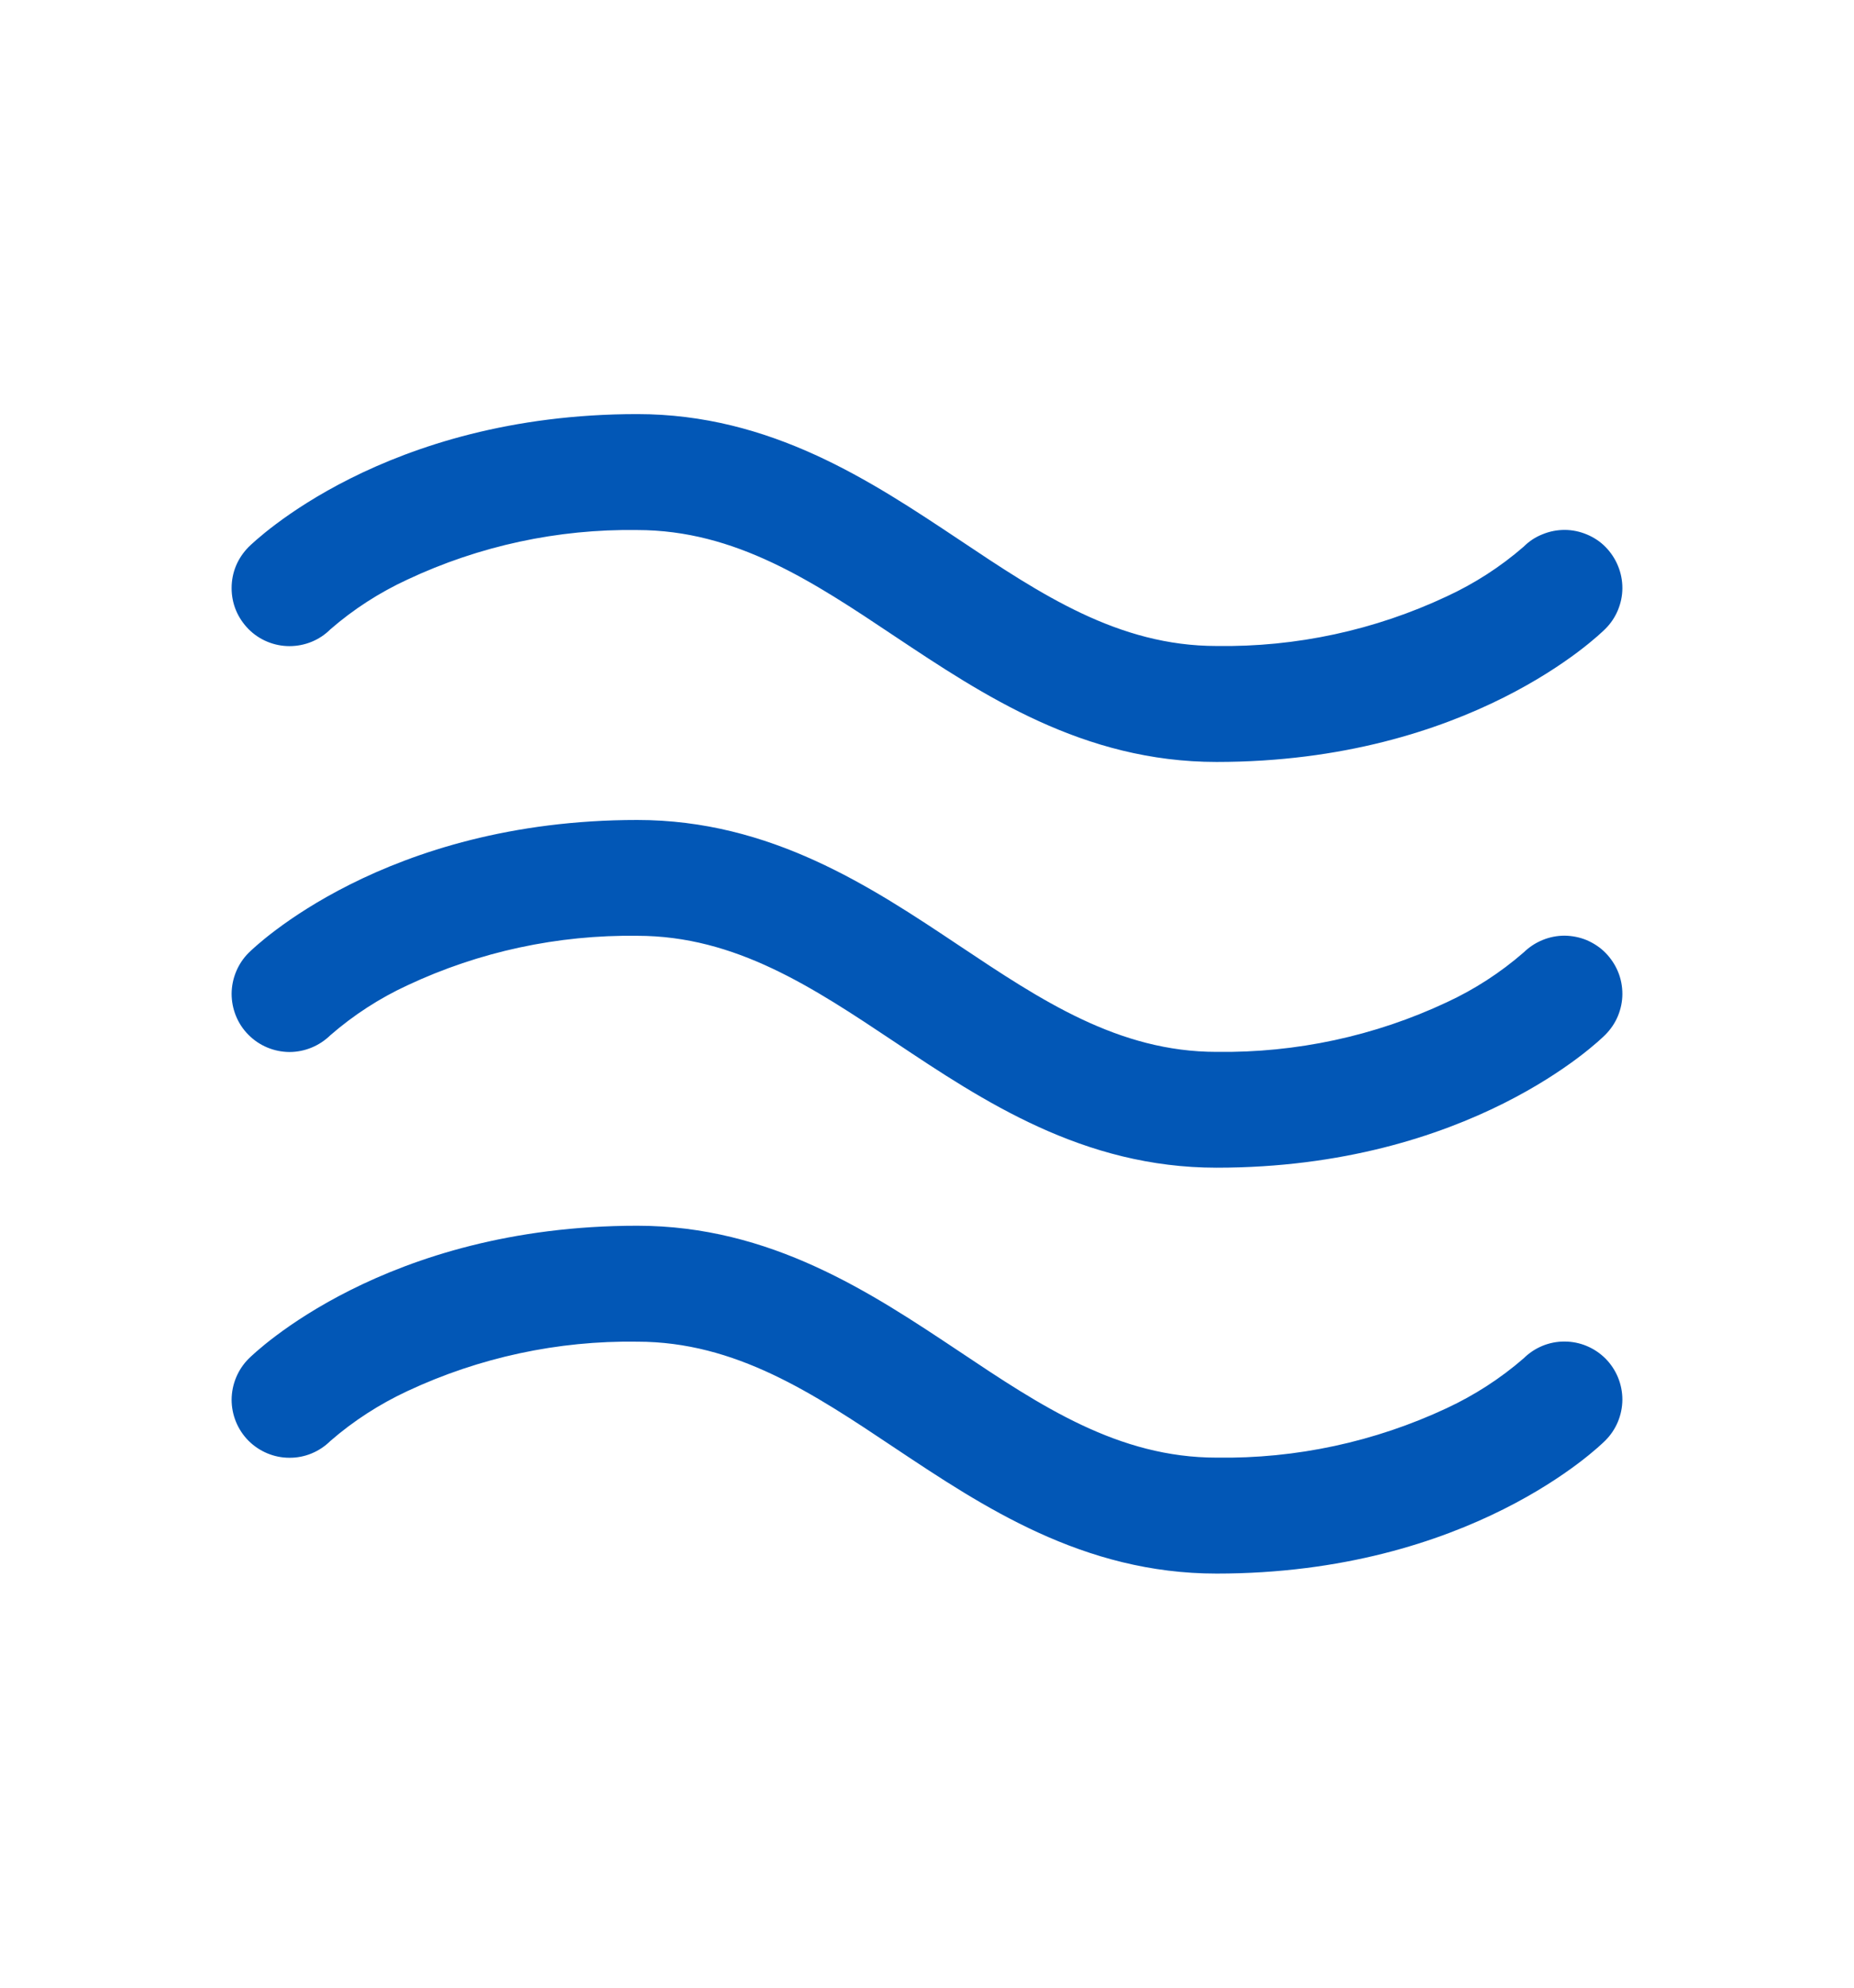 <svg width="14" height="15" viewBox="0 0 14 15" fill="none" xmlns="http://www.w3.org/2000/svg">
<path d="M1.877 4.748C1.837 4.707 1.804 4.659 1.782 4.606C1.76 4.553 1.749 4.496 1.749 4.438C1.749 4.38 1.76 4.323 1.782 4.27C1.804 4.217 1.837 4.169 1.877 4.128C1.92 4.087 2.904 3.125 4.812 3.125C5.82 3.125 6.576 3.629 7.243 4.073C7.861 4.486 8.445 4.875 9.187 4.875C9.787 4.884 10.381 4.756 10.924 4.501C11.134 4.404 11.33 4.278 11.505 4.126C11.546 4.085 11.594 4.053 11.648 4.032C11.701 4.01 11.758 3.999 11.815 3.999C11.873 3.999 11.929 4.011 11.982 4.033C12.035 4.055 12.084 4.087 12.124 4.128C12.164 4.169 12.196 4.217 12.218 4.271C12.24 4.324 12.251 4.381 12.251 4.438C12.251 4.496 12.239 4.552 12.217 4.605C12.195 4.658 12.162 4.707 12.121 4.747C12.08 4.788 11.096 5.75 9.187 5.75C8.18 5.75 7.424 5.246 6.757 4.802C6.139 4.389 5.555 4 4.812 4C4.213 3.991 3.619 4.119 3.076 4.374C2.866 4.471 2.67 4.597 2.495 4.749C2.413 4.831 2.302 4.876 2.186 4.876C2.07 4.876 1.959 4.83 1.877 4.748ZM11.505 7.188C11.33 7.34 11.134 7.467 10.924 7.564C10.381 7.819 9.787 7.946 9.187 7.938C8.445 7.938 7.861 7.548 7.243 7.136C6.576 6.691 5.82 6.188 4.812 6.188C2.904 6.188 1.92 7.149 1.878 7.19C1.796 7.272 1.75 7.383 1.749 7.499C1.749 7.615 1.794 7.727 1.876 7.809C1.958 7.892 2.069 7.938 2.185 7.939C2.301 7.939 2.412 7.893 2.495 7.812C2.67 7.66 2.866 7.533 3.076 7.436C3.619 7.181 4.213 7.054 4.812 7.062C5.555 7.062 6.139 7.452 6.757 7.864C7.424 8.309 8.179 8.812 9.187 8.812C11.096 8.812 12.08 7.851 12.121 7.81C12.162 7.769 12.195 7.721 12.217 7.668C12.239 7.615 12.251 7.558 12.251 7.501C12.251 7.443 12.24 7.386 12.218 7.333C12.196 7.28 12.164 7.232 12.124 7.191C12.084 7.15 12.035 7.118 11.982 7.095C11.929 7.073 11.873 7.062 11.815 7.061C11.758 7.061 11.701 7.072 11.648 7.094C11.594 7.116 11.546 7.148 11.505 7.188ZM11.505 10.251C11.33 10.403 11.134 10.529 10.924 10.627C10.381 10.881 9.787 11.009 9.187 11C8.445 11 7.861 10.611 7.243 10.198C6.576 9.754 5.82 9.25 4.812 9.25C2.904 9.25 1.92 10.212 1.878 10.253C1.796 10.335 1.75 10.446 1.749 10.562C1.749 10.678 1.794 10.789 1.876 10.872C1.958 10.954 2.069 11.001 2.185 11.001C2.301 11.002 2.412 10.956 2.495 10.874C2.67 10.722 2.866 10.596 3.076 10.498C3.619 10.244 4.213 10.116 4.812 10.125C5.555 10.125 6.139 10.514 6.757 10.927C7.424 11.371 8.179 11.875 9.187 11.875C11.096 11.875 12.08 10.913 12.121 10.872C12.204 10.79 12.25 10.679 12.251 10.563C12.251 10.447 12.206 10.336 12.124 10.253C12.042 10.171 11.931 10.124 11.815 10.124C11.699 10.123 11.588 10.169 11.505 10.251Z" fill="#0257B6"/>
</svg>
